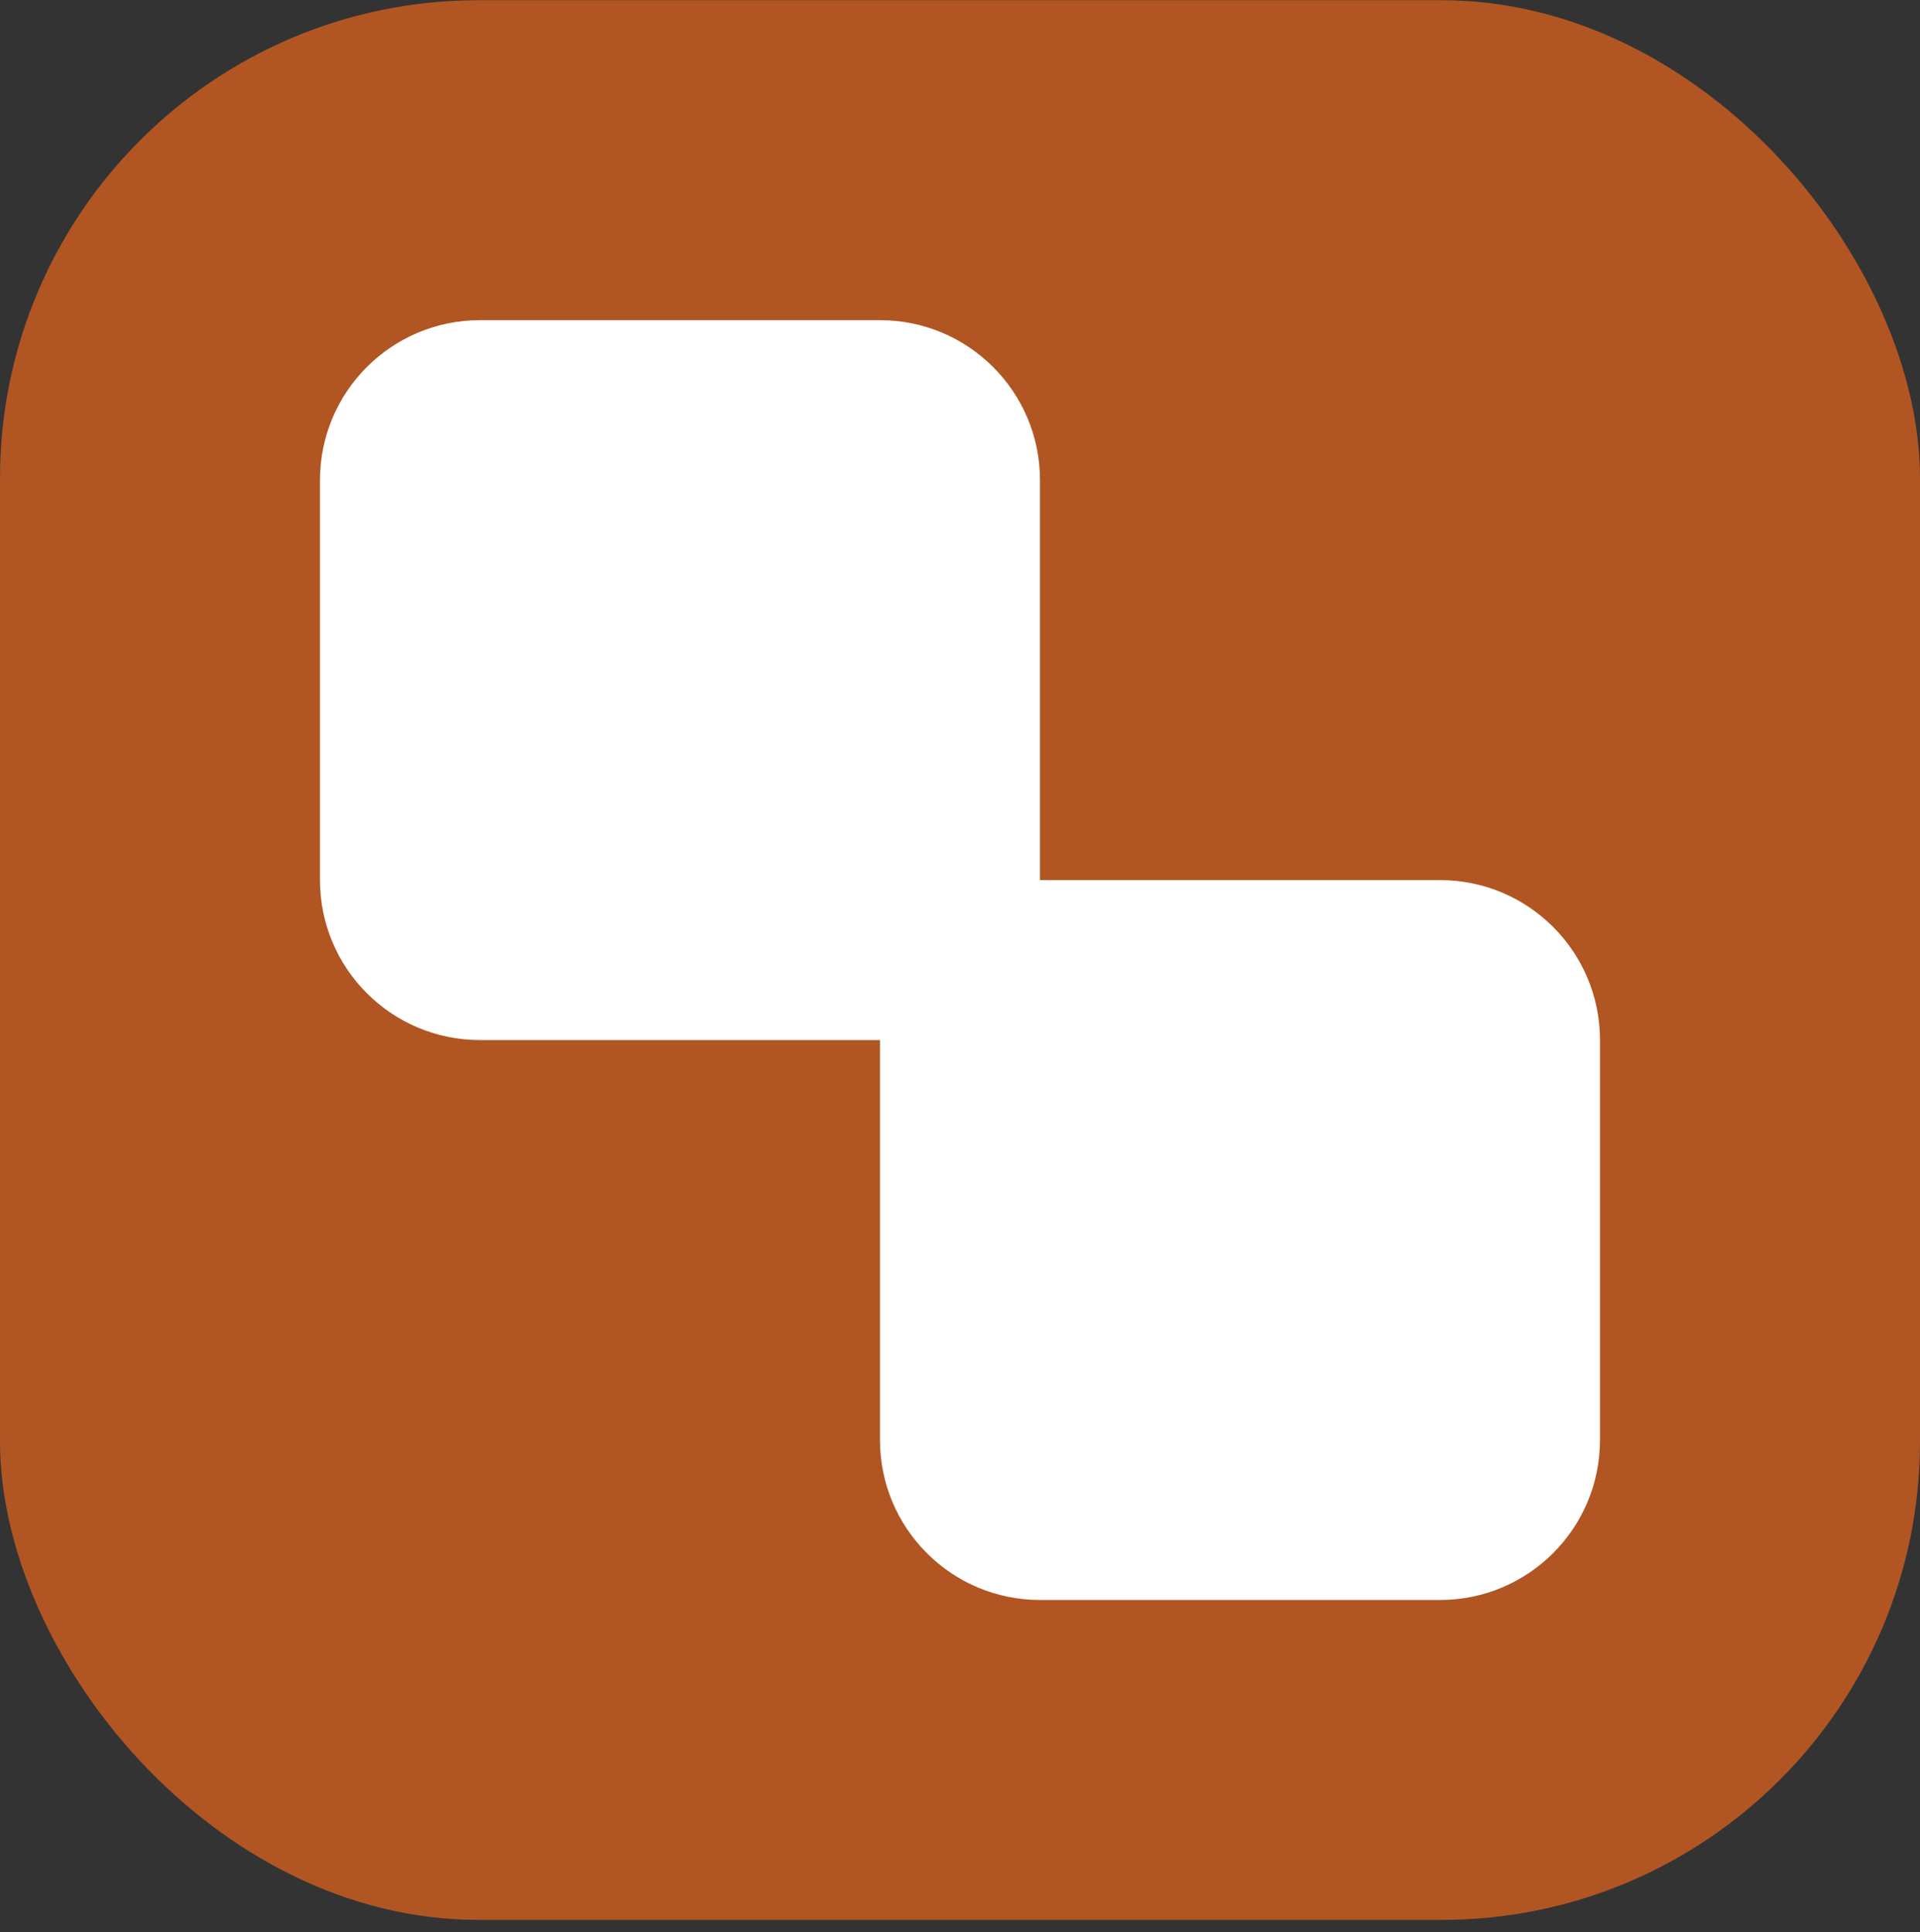 <svg width="152" height="153" viewBox="0 0 152 153" fill="none" xmlns="http://www.w3.org/2000/svg">
<rect x="0" y="0" width="152" height="153" fill="#333333" stroke="none"/>
<rect y="0.016" width="152" height="152" rx="37.877" fill="#B15623"/>
<path d="M25.332 38.017C25.332 31.022 31.003 25.351 37.999 25.351H69.665C76.661 25.351 82.332 31.022 82.332 38.017V69.684C82.332 76.68 76.661 82.351 69.665 82.351H37.999C31.003 82.351 25.332 76.68 25.332 69.684V38.017Z" fill="white"/>
<path d="M69.665 82.351C69.665 75.355 75.336 69.684 82.332 69.684H113.999C120.994 69.684 126.665 75.355 126.665 82.351V114.017C126.665 121.013 120.994 126.684 113.999 126.684H82.332C75.336 126.684 69.665 121.013 69.665 114.017V82.351Z" fill="white"/>
</svg>
